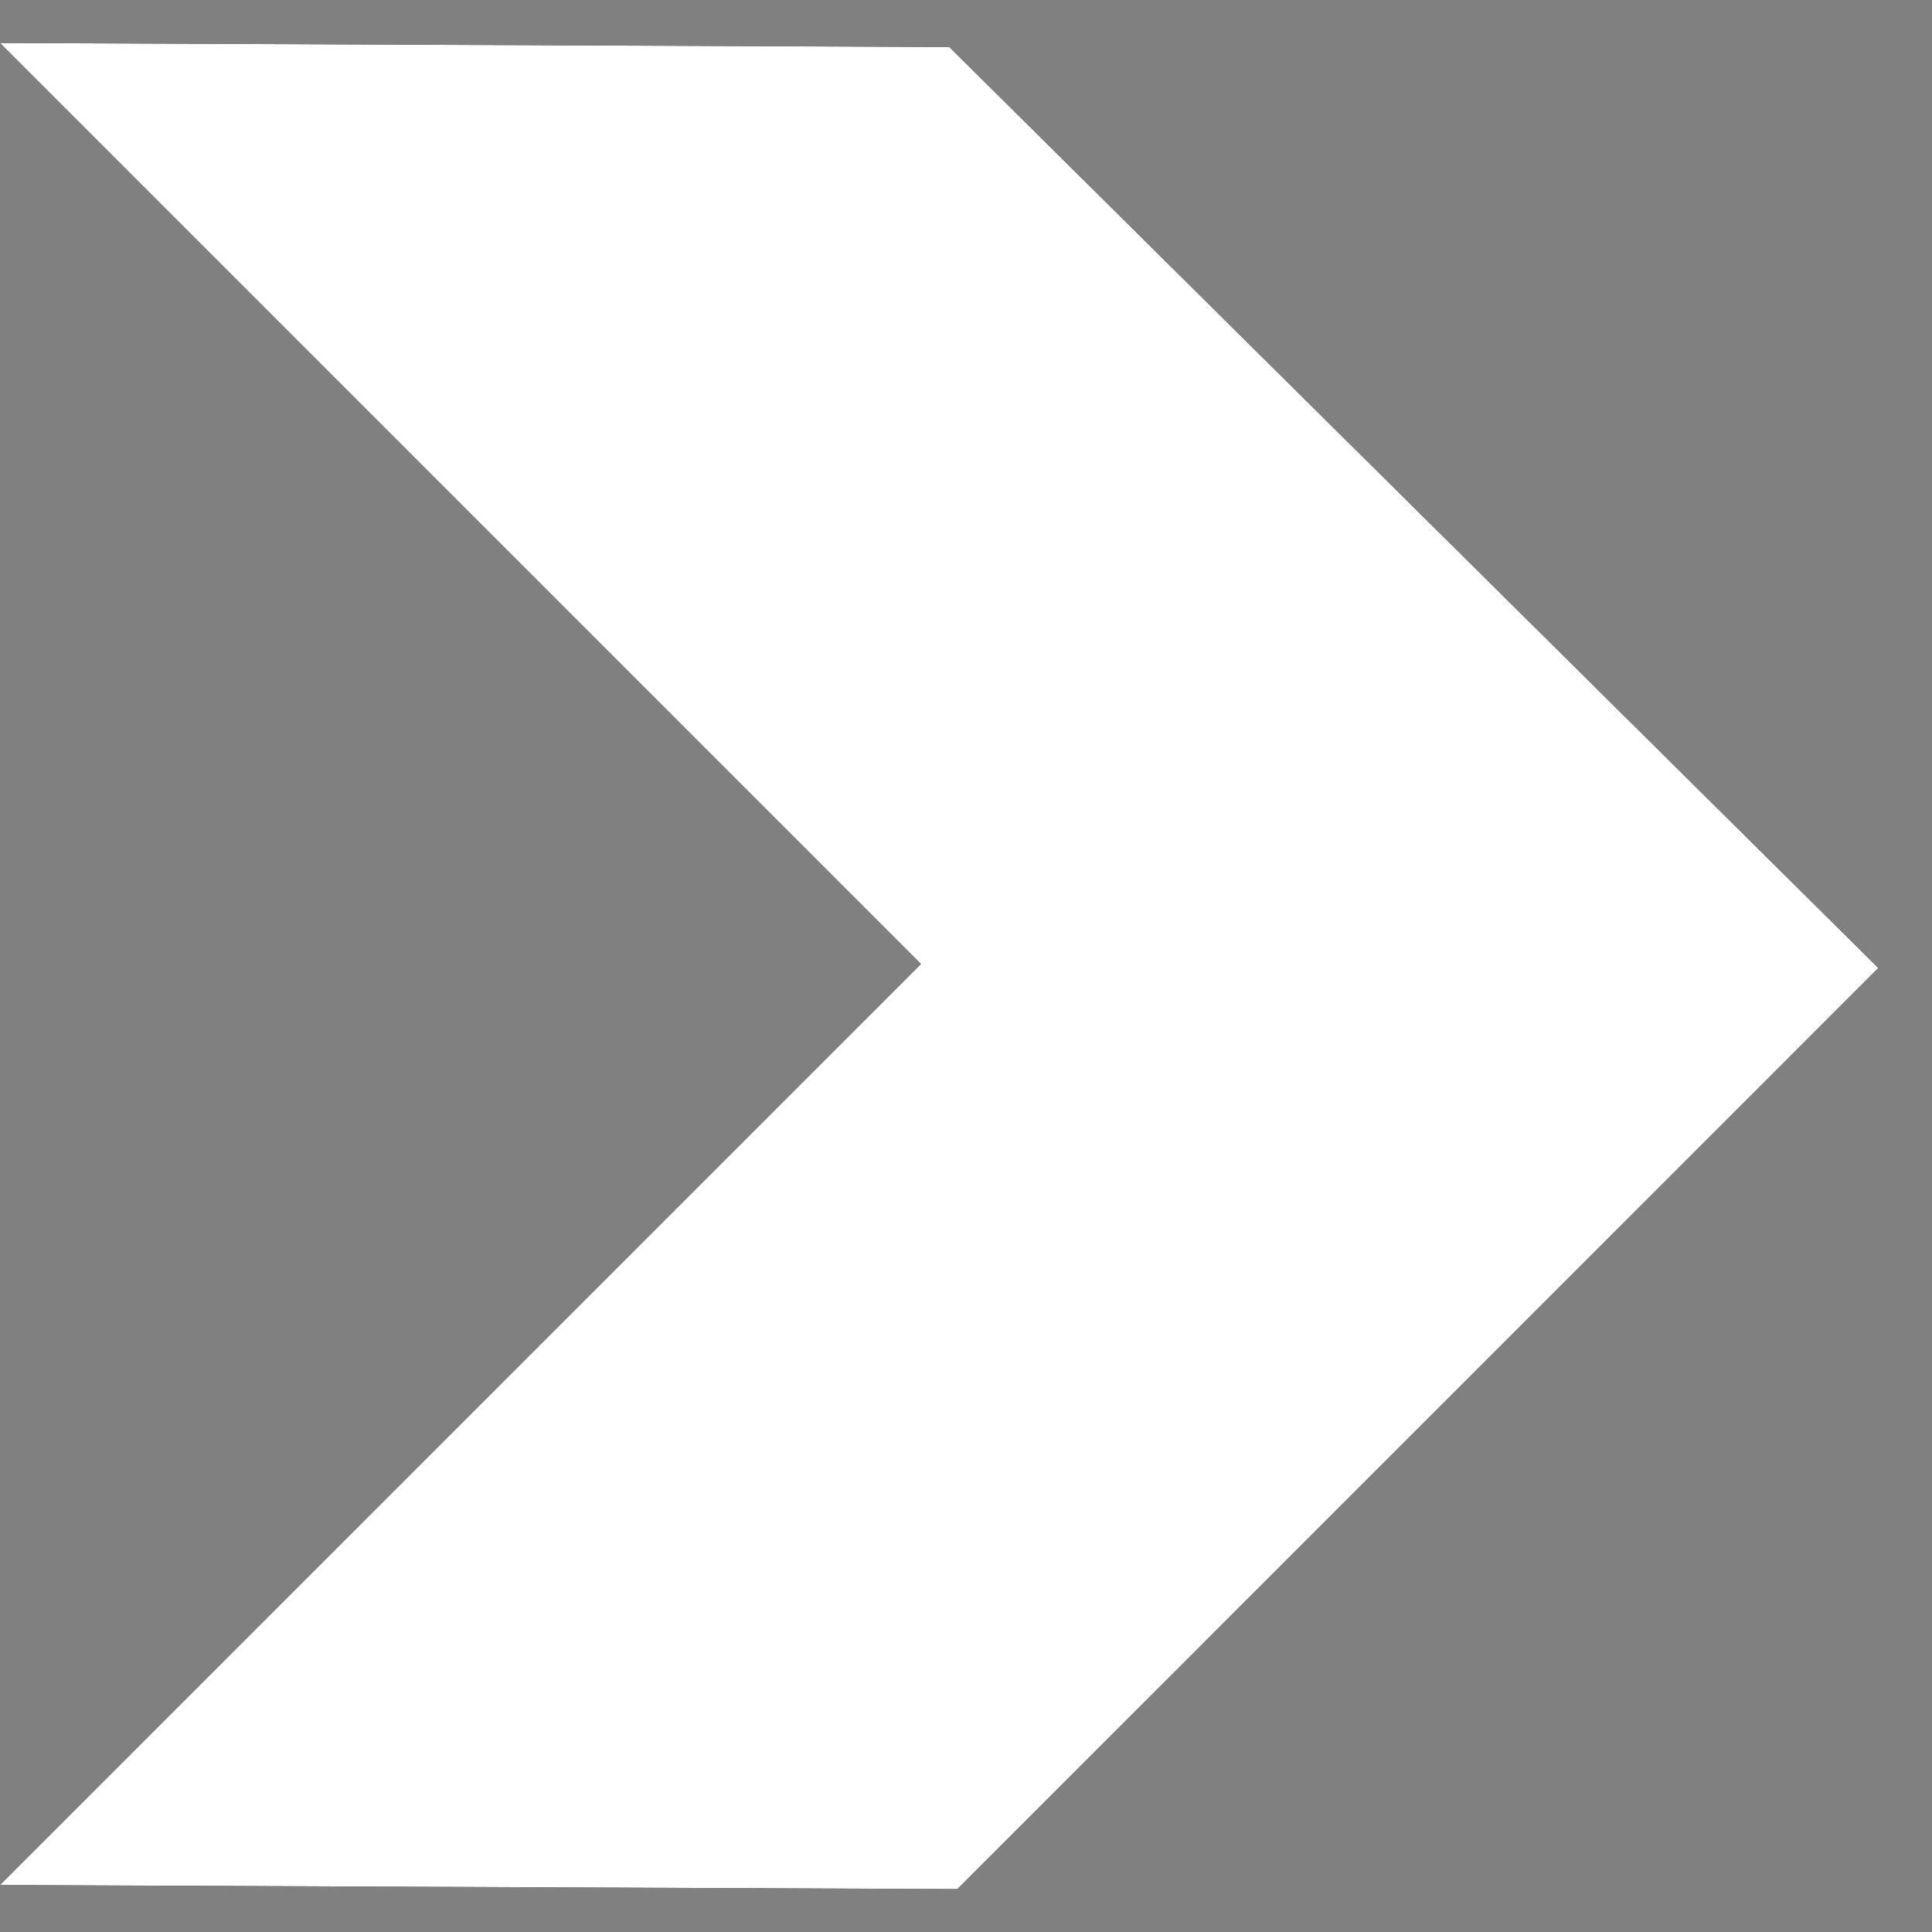 <svg width="24" height="24" viewBox="0 0 24 24" fill="none" xmlns="http://www.w3.org/2000/svg">
<rect x="0" y="0" width="24" height="24" fill="#808080" stroke="none"/>
<path d="M11.792 0.584L23.333 12.025L11.892 23.467L0 23.416L11.441 11.975L0 0.534L11.792 0.584Z" fill="#191919"/>
<path d="M11.792 0.584L23.333 12.025L11.892 23.467L0 23.416L11.441 11.975L0 0.534L11.792 0.584Z" fill="#191919"/>
<path d="M11.792 0.584L23.333 12.025L11.892 23.467L0 23.416L11.441 11.975L0 0.534L11.792 0.584Z" fill="white"/>
</svg>
